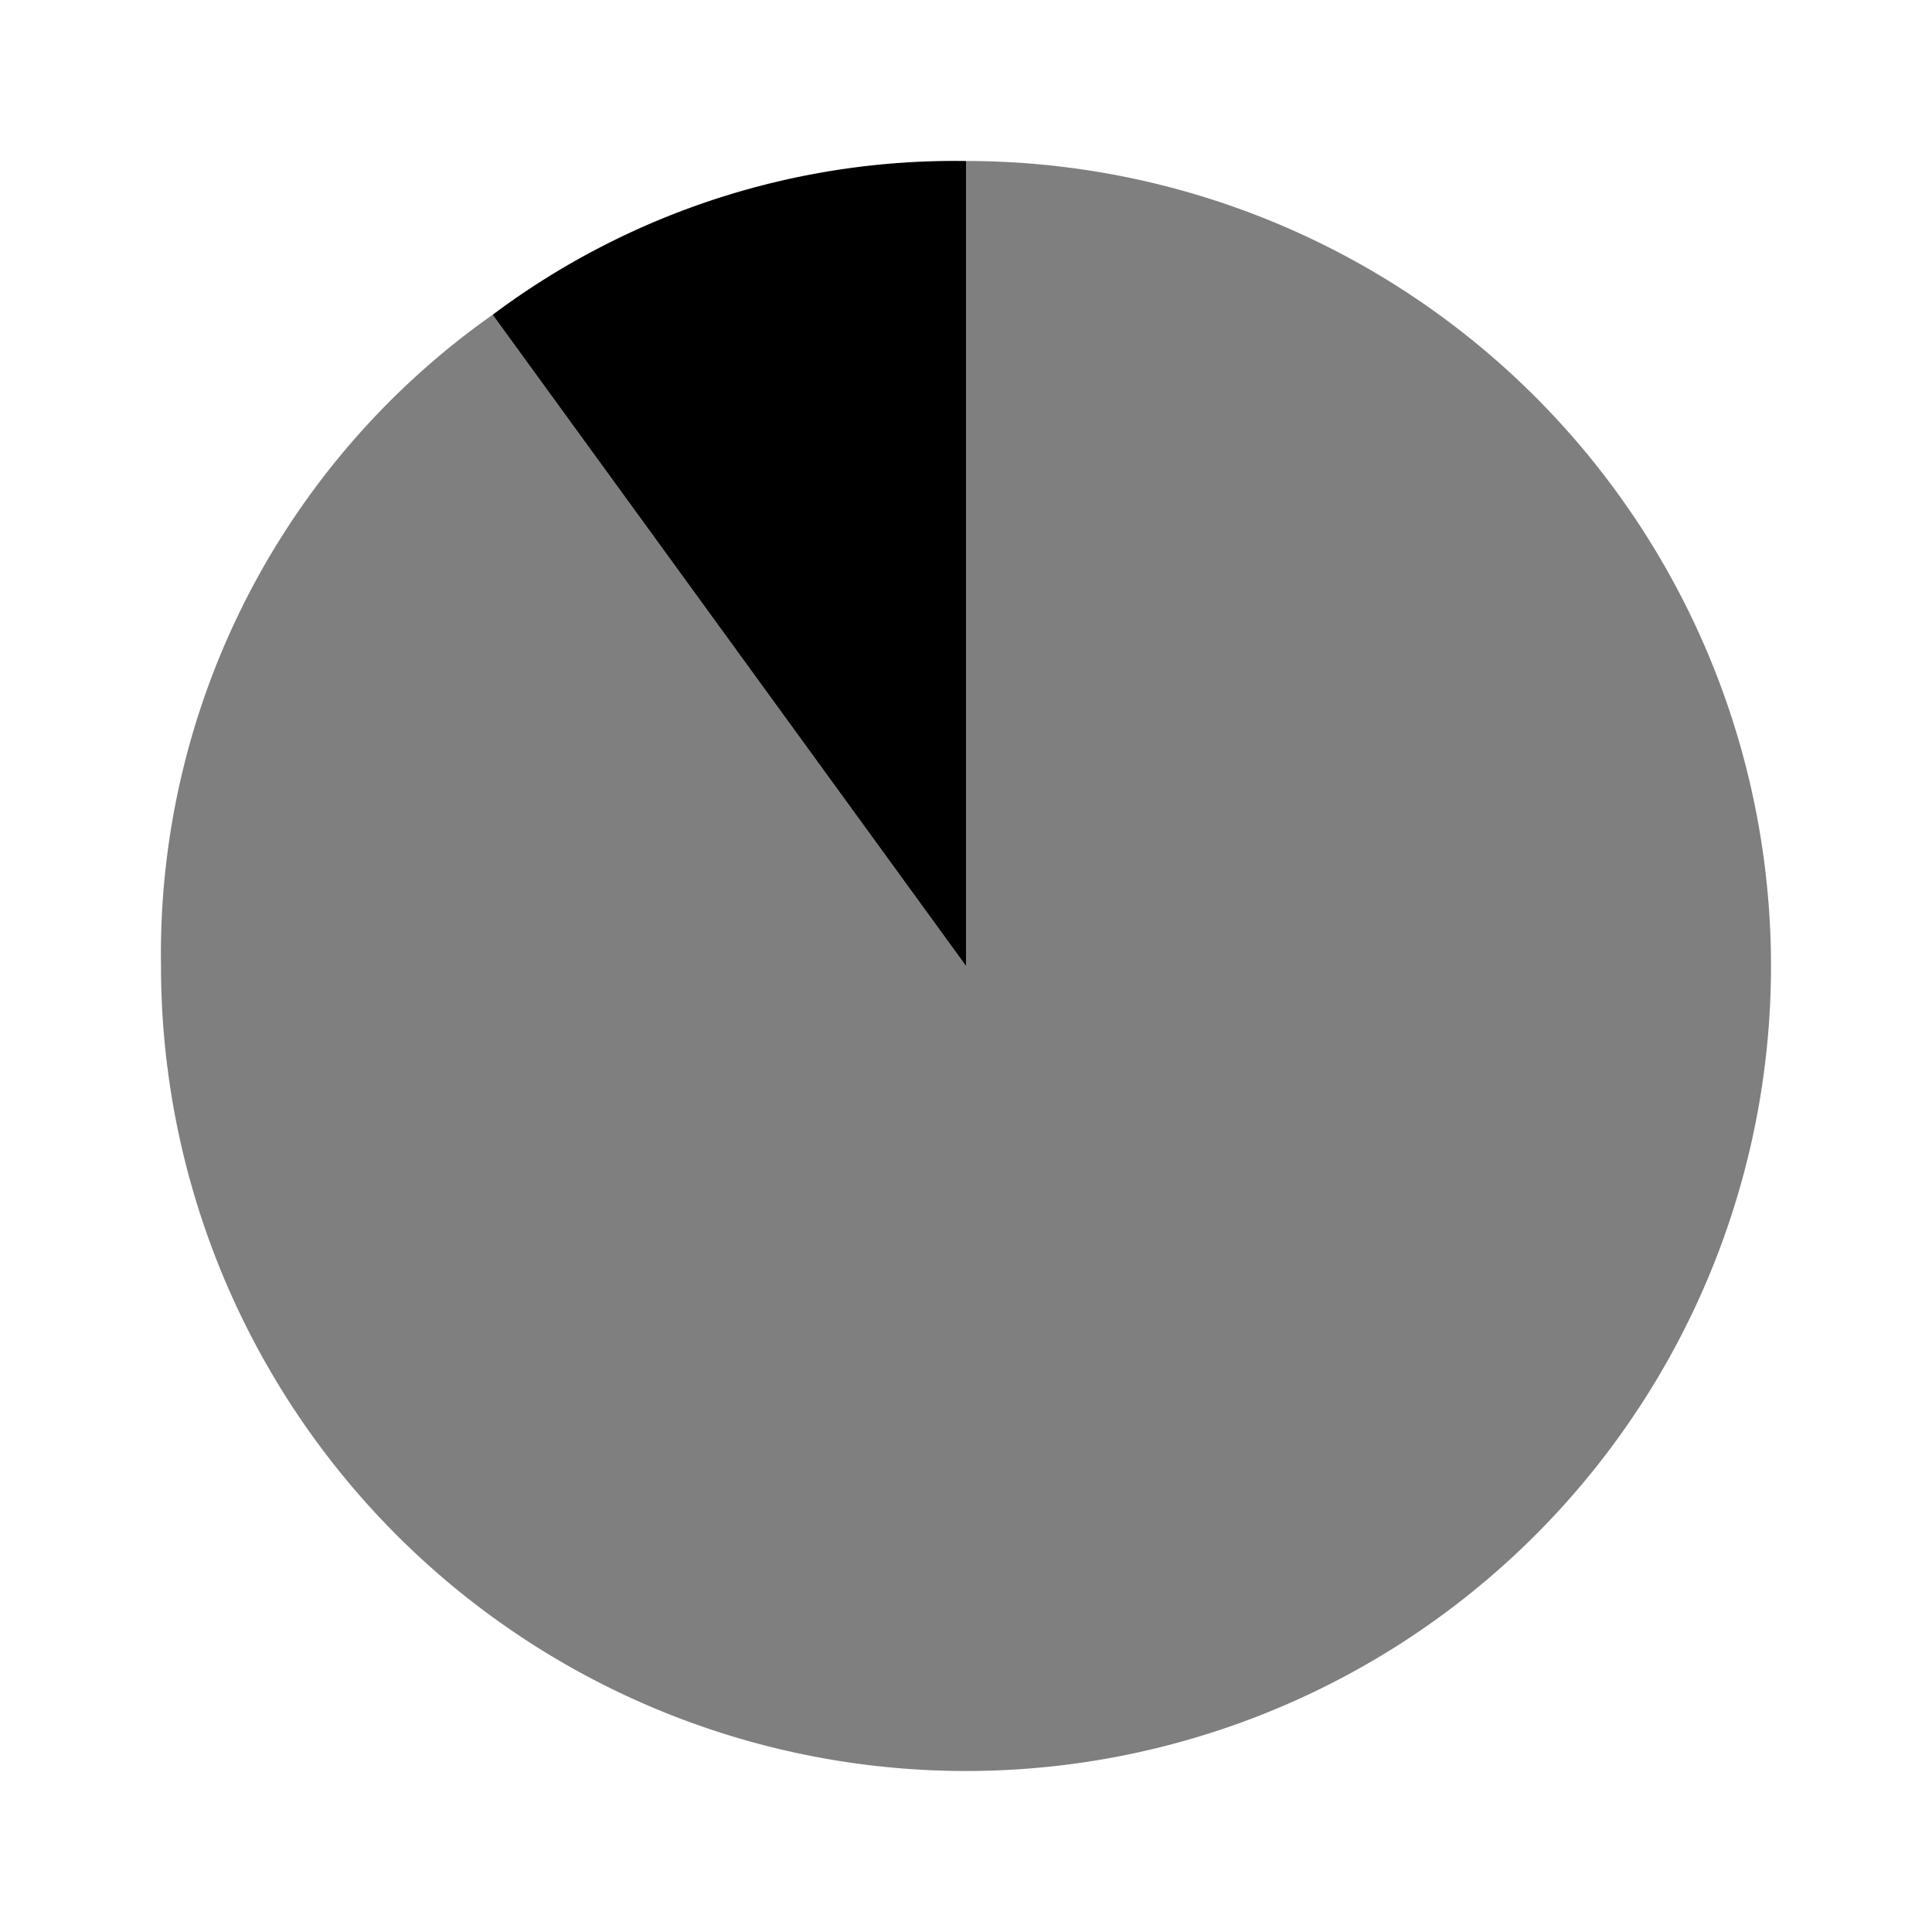 <?xml version="1.0" encoding="utf-8"?><!-- Скачано с сайта svg4.ru / Downloaded from svg4.ru -->
<svg width="800px" height="800px" viewBox="0 0 24 24" xmlns="http://www.w3.org/2000/svg">
  <g>
    <rect width="24" height="24" fill="none"/>
    <path d="M12,12,6.12,3.91A9.58,9.58,0,0,1,12,2Z" transform="translate(0 0)"/>
    <g opacity="0.5">
      <path d="M12,12V2A10,10,0,1,1,2,12,9.71,9.71,0,0,1,6.12,3.91Z" transform="translate(0 0)"/>
    </g>
  </g>
</svg>
